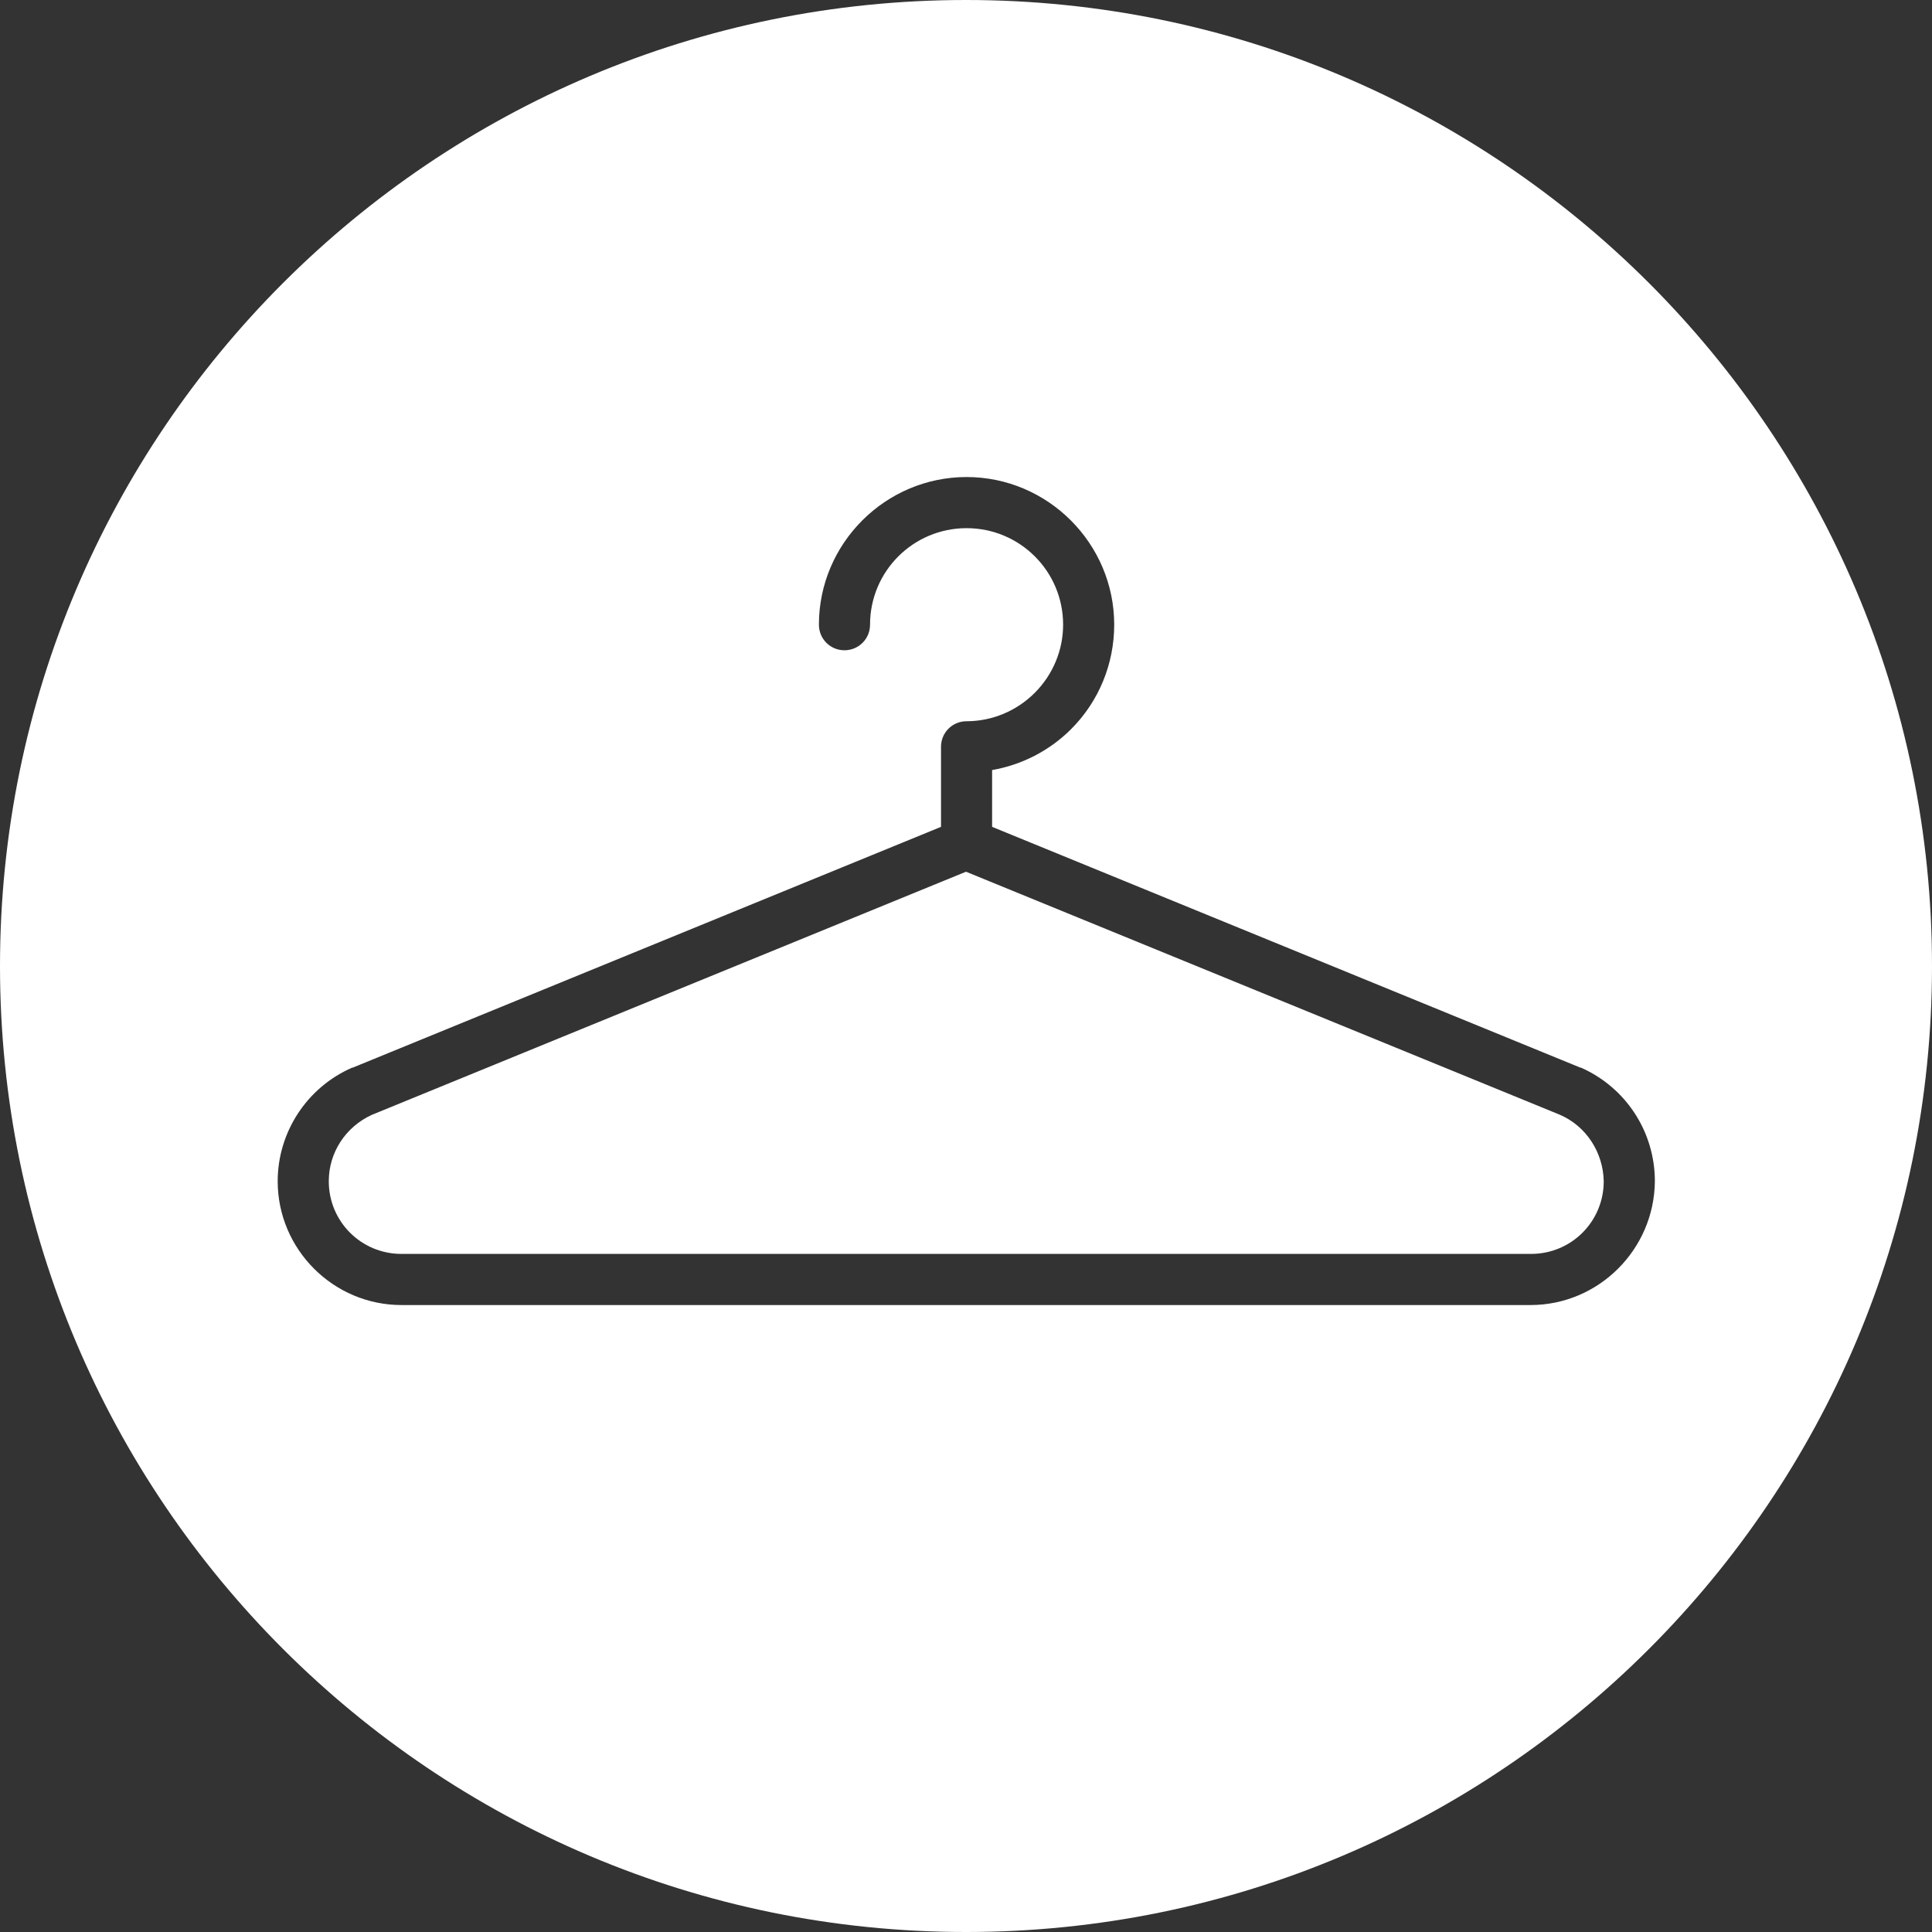 <svg width="45" height="45" viewBox="0 0 45 45" fill="none" xmlns="http://www.w3.org/2000/svg">
<rect x="0" y="0" width="45" height="45" fill="#333333" stroke="none"/>
<path d="M36.335 25.966L22.5 20.304L8.663 25.966C8.055 26.243 7.658 26.839 7.658 27.513C7.658 28.452 8.412 29.206 9.351 29.206H35.661C36.6 29.206 37.354 28.452 37.354 27.513C37.341 26.839 36.944 26.23 36.335 25.966Z" fill="white"/>
<path d="M35.648 30.397H9.352C7.765 30.397 6.468 29.101 6.468 27.513C6.468 26.376 7.143 25.331 8.201 24.868H8.214L21.918 19.259V17.394C21.918 17.064 22.183 16.799 22.513 16.799C23.108 16.799 23.677 16.561 24.101 16.138C24.524 15.714 24.762 15.146 24.762 14.55C24.762 13.307 23.757 12.302 22.513 12.302C21.27 12.302 20.265 13.307 20.265 14.55C20.265 14.881 20 15.146 19.669 15.146C19.339 15.146 19.074 14.881 19.074 14.55C19.074 12.659 20.622 11.111 22.513 11.111C24.405 11.111 25.952 12.659 25.952 14.55C25.952 15.463 25.595 16.336 24.947 16.984C24.444 17.487 23.796 17.817 23.108 17.936V19.259L36.812 24.868H36.825C37.87 25.331 38.545 26.362 38.545 27.513C38.532 29.101 37.236 30.397 35.648 30.397ZM22.5 0C10.079 0 0 10.079 0 22.5C0 34.921 10.079 45 22.5 45C34.921 45 45 34.921 45 22.5C45 10.079 34.921 0 22.5 0Z" fill="white"/>
</svg>
